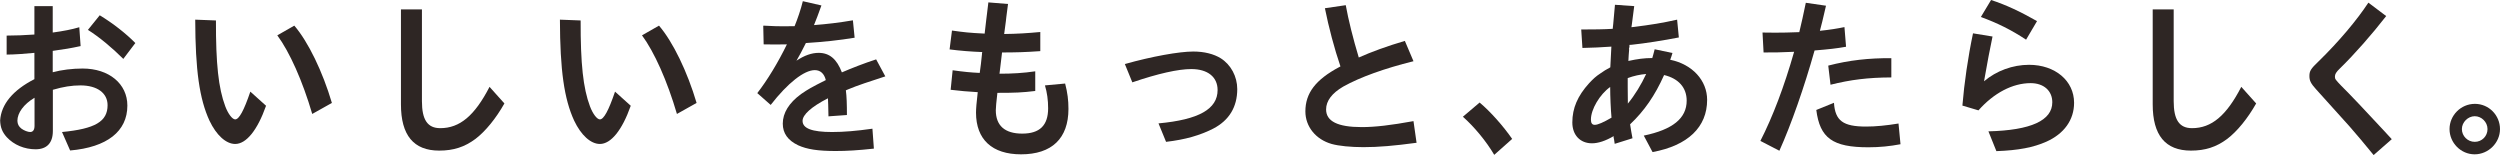 <?xml version="1.0" encoding="UTF-8"?>
<svg id="_レイヤー_2" data-name="レイヤー 2" xmlns="http://www.w3.org/2000/svg" viewBox="0 0 188.24 11.67">
  <defs>
    <style>
      .cls-1 {
        fill: #2e2624;
      }
    </style>
  </defs>
  <g id="_レイヤー_1-2" data-name="レイヤー 1">
    <g>
      <path class="cls-1" d="M2.58.46h1.39v1.99c.8-.11,1.43-.23,2-.4l.1,1.42c-.79.17-1.16.23-2.1.36v1.61c.66-.18,1.48-.28,2.25-.28,1.99,0,3.37,1.15,3.37,2.79,0,1.94-1.53,3.14-4.31,3.38l-.61-1.39c2.49-.24,3.43-.79,3.43-2.02,0-.92-.79-1.49-2.04-1.49-.66,0-1.29.1-2.08.33v3.1c0,.91-.46,1.38-1.3,1.38s-1.63-.33-2.17-.91c-.34-.38-.48-.73-.5-1.26.08-1.22.96-2.28,2.58-3.11v-1.98c-.6.06-1.51.13-2.09.13v-1.43c.65,0,1.37-.03,2.09-.08V.46ZM2.6,7.36c-.82.49-1.29,1.14-1.29,1.74.01.25.1.43.31.59.19.14.48.25.65.25.22,0,.33-.17.33-.47v-2.11ZM9.29,4.44c-.85-.85-1.84-1.67-2.67-2.19l.89-1.1c1,.61,1.95,1.35,2.68,2.09l-.91,1.2Z"/>
      <path class="cls-1" d="M20.03,7.97c-.65,1.84-1.49,2.87-2.32,2.87-.69,0-1.42-.66-1.94-1.76-.75-1.63-1.06-3.78-1.07-7.6l1.56.06c-.01,3.27.19,5.1.7,6.46.22.59.54.99.75.99.29,0,.65-.65,1.14-2.09l1.19,1.07ZM23.51,8.58c-.73-2.49-1.7-4.66-2.63-5.92l1.28-.73c1.05,1.22,2.14,3.48,2.83,5.82l-1.48.83Z"/>
      <path class="cls-1" d="M31.77.71v6.91c0,1.4.42,2.03,1.38,2.03,1.47,0,2.59-.94,3.71-3.11l1.12,1.25c-.64,1.13-1.42,2.09-2.18,2.67-.82.61-1.65.88-2.73.88-1.93,0-2.88-1.16-2.88-3.48V.71h1.58Z"/>
      <path class="cls-1" d="M47.49,7.97c-.65,1.84-1.49,2.87-2.32,2.87-.69,0-1.42-.66-1.94-1.76-.75-1.63-1.06-3.78-1.07-7.6l1.56.06c-.01,3.27.19,5.1.7,6.46.22.59.54.99.75.99.29,0,.65-.65,1.14-2.09l1.19,1.07ZM50.97,8.58c-.73-2.49-1.7-4.66-2.63-5.92l1.28-.73c1.05,1.22,2.14,3.48,2.83,5.82l-1.48.83Z"/>
      <path class="cls-1" d="M57.48,1.93c.76.04,1.06.05,1.5.05.17,0,.25,0,.85-.01.22-.54.47-1.26.62-1.88l1.4.32c-.25.71-.37,1-.56,1.48,1.02-.08,1.86-.18,2.93-.36l.13,1.31c-1.15.19-2.38.32-3.67.4-.31.62-.45.88-.71,1.33.6-.4,1.15-.59,1.67-.59.82,0,1.37.47,1.75,1.47.74-.32,1.66-.68,2.58-.98l.69,1.28c-1.12.36-2.17.71-2.78.97l-.19.08c.06.45.08,1.05.08,1.86l-1.39.1c-.01-.89-.03-1.02-.04-1.36-1.25.64-1.91,1.24-1.91,1.7,0,.57.71.84,2.22.84.89,0,1.84-.08,3.04-.25l.11,1.5c-1.19.13-2.05.18-2.88.18-1.34,0-2.16-.13-2.82-.43-.78-.37-1.16-.91-1.16-1.63,0-.8.46-1.56,1.38-2.23.47-.33.8-.52,1.86-1.05-.12-.49-.41-.75-.83-.75-.8,0-2.04.97-3.32,2.62l-1.01-.89c.75-.96,1.57-2.31,2.23-3.67-.6.01-.64.01-.87.01-.2,0-.48,0-.88-.01l-.03-1.38Z"/>
      <path class="cls-1" d="M75.26,5.55c.97,0,1.8-.05,2.69-.18v1.48c-.97.12-1.59.14-2.71.14h-.14c-.08.68-.12,1.11-.12,1.31,0,1.16.68,1.76,1.99,1.76s1.95-.61,1.95-1.91c0-.61-.08-1.19-.24-1.72l1.52-.14c.18.69.25,1.26.25,1.91,0,2.22-1.25,3.42-3.57,3.42-2.18,0-3.39-1.12-3.39-3.14,0-.28.04-.79.13-1.54-.82-.05-1.28-.09-2.04-.18l.15-1.47c.85.12,1.38.17,2.04.2.04-.29.08-.57.09-.68.05-.52.06-.61.08-.74v-.09s.03-.06.03-.06c-.83-.03-1.71-.1-2.47-.2l.18-1.42c.93.13,1.26.17,2.46.23l.13-1.12.04-.32.11-.91,1.48.12-.13,1-.03.28-.13.98c.96-.01,1.75-.06,2.72-.15v1.44c-1.12.08-1.9.1-2.88.1l-.19,1.59Z"/>
      <path class="cls-1" d="M84.7,4.82c2.03-.57,4.08-.94,5.15-.94.82,0,1.54.18,2.07.51.76.48,1.24,1.37,1.24,2.32,0,1.34-.61,2.35-1.8,2.97-1,.51-2.1.83-3.56,1l-.57-1.39c3.04-.28,4.45-1.08,4.45-2.51,0-.98-.74-1.58-1.98-1.58-.98,0-2.51.34-4.44,1l-.56-1.37Z"/>
      <path class="cls-1" d="M106.67,10.75c-1.71.23-2.88.33-4.01.33-.94,0-1.86-.09-2.39-.24-1.2-.34-1.98-1.31-1.98-2.45,0-1.38.77-2.39,2.55-3.34.04-.01.05-.03.09-.05-.45-1.31-.89-2.97-1.17-4.38l1.57-.23c.2,1.11.55,2.51.98,3.94.94-.42,2.14-.86,3.47-1.25l.65,1.53c-2.18.54-4.02,1.2-5.29,1.91-.84.49-1.29,1.07-1.29,1.72,0,.89.87,1.33,2.68,1.33,1.02,0,2.19-.14,3.9-.45l.23,1.62Z"/>
      <path class="cls-1" d="M112.51,11.66c-.59-1.01-1.51-2.12-2.36-2.87l1.26-1.07c.83.7,1.77,1.76,2.45,2.74l-1.35,1.2Z"/>
      <path class="cls-1" d="M122.67,3.71c-.03.31-.04.51-.06.88.68-.15,1.2-.22,1.8-.22.06-.22.1-.33.18-.66l1.34.28c-.05.17-.1.33-.17.51,1.67.34,2.78,1.56,2.78,3.02,0,2.05-1.45,3.44-4.11,3.93l-.66-1.24c2.17-.45,3.23-1.3,3.23-2.63,0-.98-.61-1.67-1.7-1.93-.69,1.54-1.48,2.69-2.56,3.71.05.32.13.82.18,1.05l-1.34.42c-.03-.17-.05-.34-.05-.34l-.03-.13v-.11c-.61.36-1.17.54-1.63.54-.89,0-1.48-.62-1.48-1.57,0-1.08.4-2,1.26-2.95.31-.33.51-.52.85-.74.25-.18.43-.29.75-.46l.08-1.56c-.69.05-1.51.09-2.18.1l-.09-1.39c.98,0,1.7-.01,2.37-.05l.04-.37c.03-.37.05-.61.13-1.44l1.45.1c-.09.64-.11.83-.18,1.39l-.03.2c1.56-.19,2.31-.32,3.44-.57l.13,1.34c-1.12.22-2.58.45-3.55.55-.09,0-.1,0-.17.01v.15s-.04.17-.04.17ZM119.79,9.01c0,.27.1.39.29.39.23,0,.66-.19,1.26-.54-.06-.65-.1-1.62-.1-2.31-.78.55-1.45,1.68-1.45,2.45ZM122.56,6.15v.43c0,.42,0,.45.01,1.02v.2c.51-.61,1.02-1.45,1.38-2.23-.47.04-.93.14-1.39.31v.27Z"/>
      <path class="cls-1" d="M132.7,2.45c.64.01.71.01.96.01.6,0,.97-.01,1.82-.04.14-.57.34-1.47.49-2.21l1.52.22c-.25,1.08-.33,1.42-.46,1.89.77-.08,1.31-.17,1.85-.28l.12,1.48c-.73.13-1.29.19-2.37.28-.77,2.74-1.75,5.55-2.65,7.55l-1.43-.74c.93-1.82,1.79-4.08,2.54-6.71-1.11.05-1.43.05-2.3.05l-.08-1.51ZM143.1,10.86c-.79.15-1.57.23-2.42.23-2.69,0-3.65-.69-3.92-2.81l1.33-.54c.09,1.35.68,1.79,2.42,1.79.71,0,1.54-.08,2.44-.23l.15,1.56ZM137.66,4.94c1.58-.41,3.06-.57,4.75-.56v1.45h-.04c-1.72.01-3.02.17-4.54.55l-.17-1.44Z"/>
      <path class="cls-1" d="M147.76,7.96c.14-1.71.42-3.65.8-5.45l1.47.24c-.2.94-.38,1.89-.64,3.37.93-.79,2.16-1.24,3.39-1.24,1.96,0,3.39,1.2,3.39,2.86,0,1.29-.75,2.33-2.09,2.93-.97.43-2.09.65-3.76.71l-.6-1.49c3.21-.08,4.81-.82,4.81-2.19,0-.87-.65-1.44-1.63-1.44-1.36,0-2.77.74-3.93,2.05l-1.21-.36ZM152.56,2.99c-1.12-.74-2.17-1.26-3.41-1.71l.77-1.28c1.16.38,2.19.87,3.46,1.59l-.82,1.39Z"/>
      <path class="cls-1" d="M163.67.71v6.91c0,1.4.42,2.03,1.38,2.03,1.47,0,2.59-.94,3.71-3.11l1.12,1.25c-.64,1.13-1.42,2.09-2.18,2.67-.82.61-1.65.88-2.73.88-1.93,0-2.88-1.16-2.88-3.48V.71h1.58Z"/>
      <path class="cls-1" d="M178.72,11.67c-.78-.94-1.12-1.37-1.79-2.13-.38-.43-1.24-1.38-2.56-2.84-.38-.42-.48-.64-.48-.97,0-.38.09-.54.7-1.12,1.52-1.48,2.87-3.09,3.74-4.41l1.34,1.01c-1.05,1.35-2.37,2.86-3.48,3.94-.29.28-.38.43-.38.62,0,.18.04.23.47.68.61.6,1.89,1.95,3.24,3.41l.57.62-1.37,1.2Z"/>
      <path class="cls-1" d="M188.24,9.72c0,1.03-.87,1.9-1.91,1.9s-1.89-.87-1.89-1.9.85-1.9,1.91-1.9,1.89.87,1.89,1.9ZM185.37,9.72c0,.52.43.96.97.96s.96-.43.96-.96-.45-.97-.96-.97-.97.45-.97.97Z"/>
    </g>
  </g>
</svg>